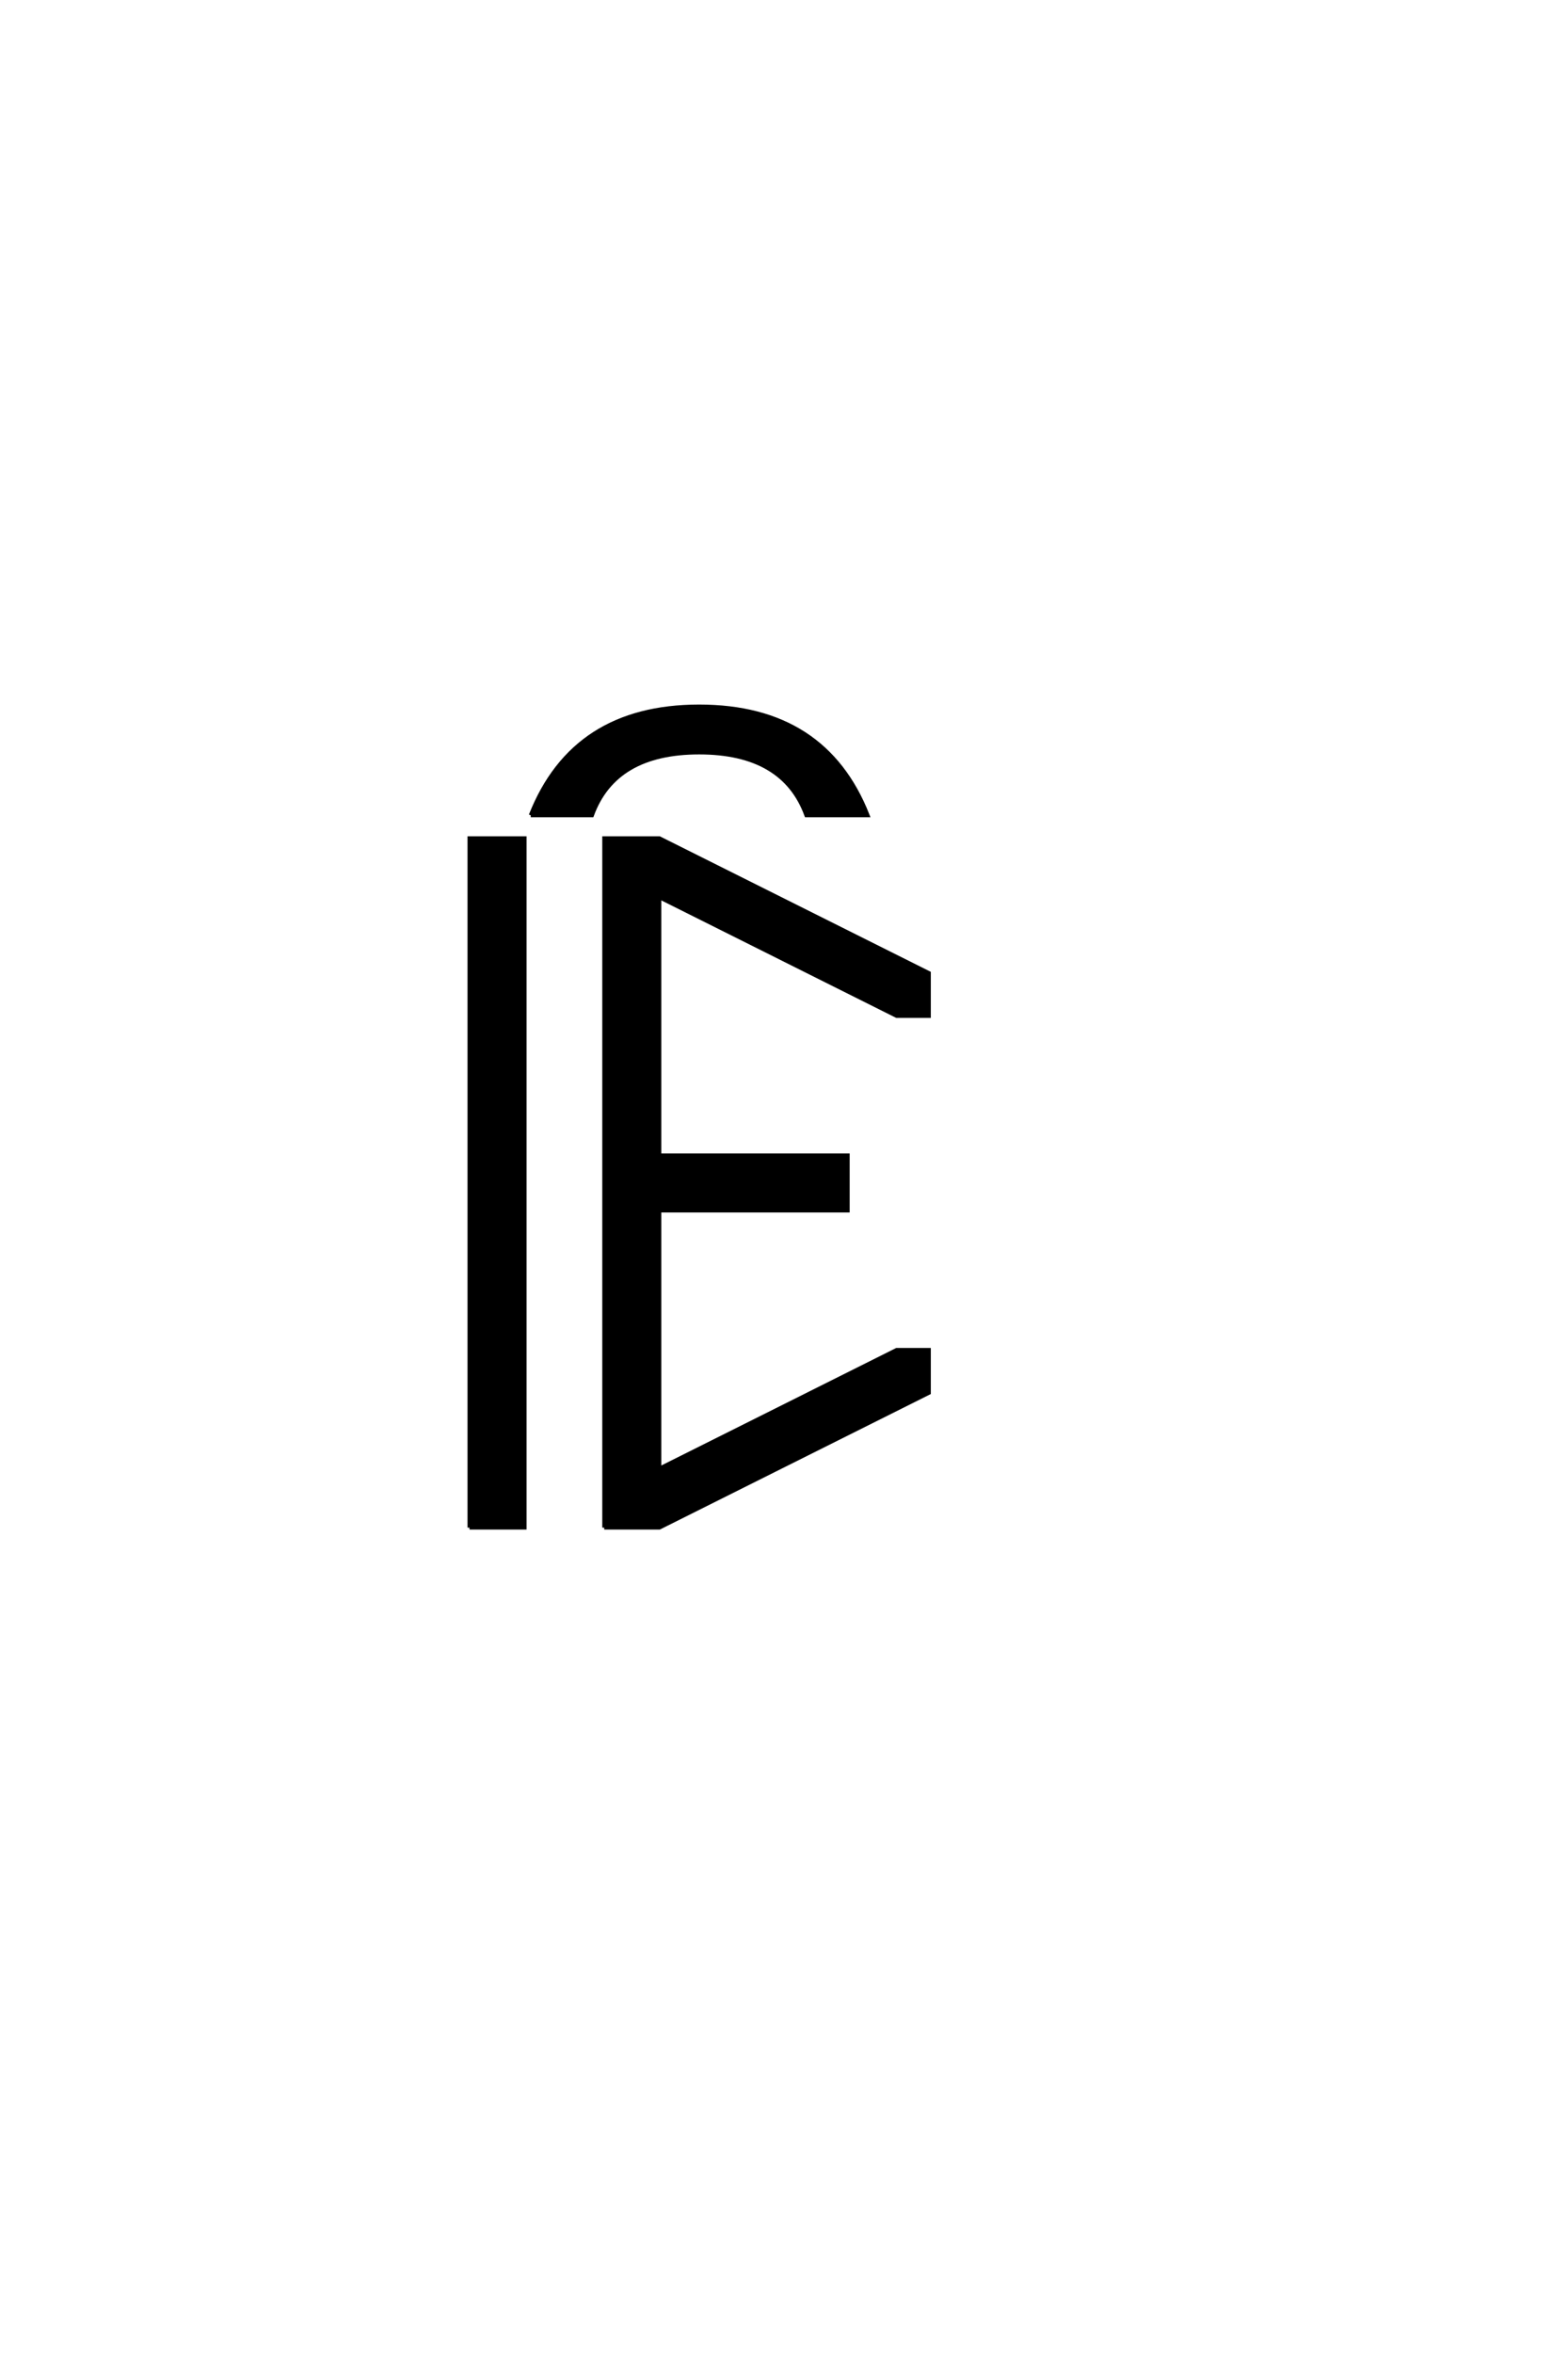<?xml version="1.0" encoding="UTF-8"?>
<!DOCTYPE svg PUBLIC "-//W3C//DTD SVG 1.0//EN" "http://www.w3.org/TR/2001/REC-SVG-20010904/DTD/svg10.dtd">

<svg xmlns="http://www.w3.org/2000/svg" version="1.0" width="40" height="60">

  <g transform="scale(0.1 -0.1) translate(110.0 -370.0)">
    <path d="M9.766 -19.531
L9.766 156.25
L23.828 156.25
L23.828 -19.531
L9.766 -19.531
L9.766 -19.531
M44.141 -19.531
L44.141 156.25
L58.203 156.25
L126.953 121.875
L126.953 110.938
L118.75 110.938
L58.203 141.219
L58.203 75.391
L106.25 75.391
L106.25 61.328
L58.203 61.328
L58.203 -4.5
L118.75 25.781
L126.953 25.781
L126.953 14.844
L58.203 -19.531
L44.141 -19.531
L44.141 -19.531
M25.391 162.109
Q36.328 189.844 68.359 189.844
Q100.391 189.844 111.328 162.109
L95.703 162.109
Q89.844 178.125 68.359 178.125
Q46.875 178.125 41.016 162.109
L25.391 162.109
" style="fill: #000000; stroke: #000000"/>
  </g>
</svg>
